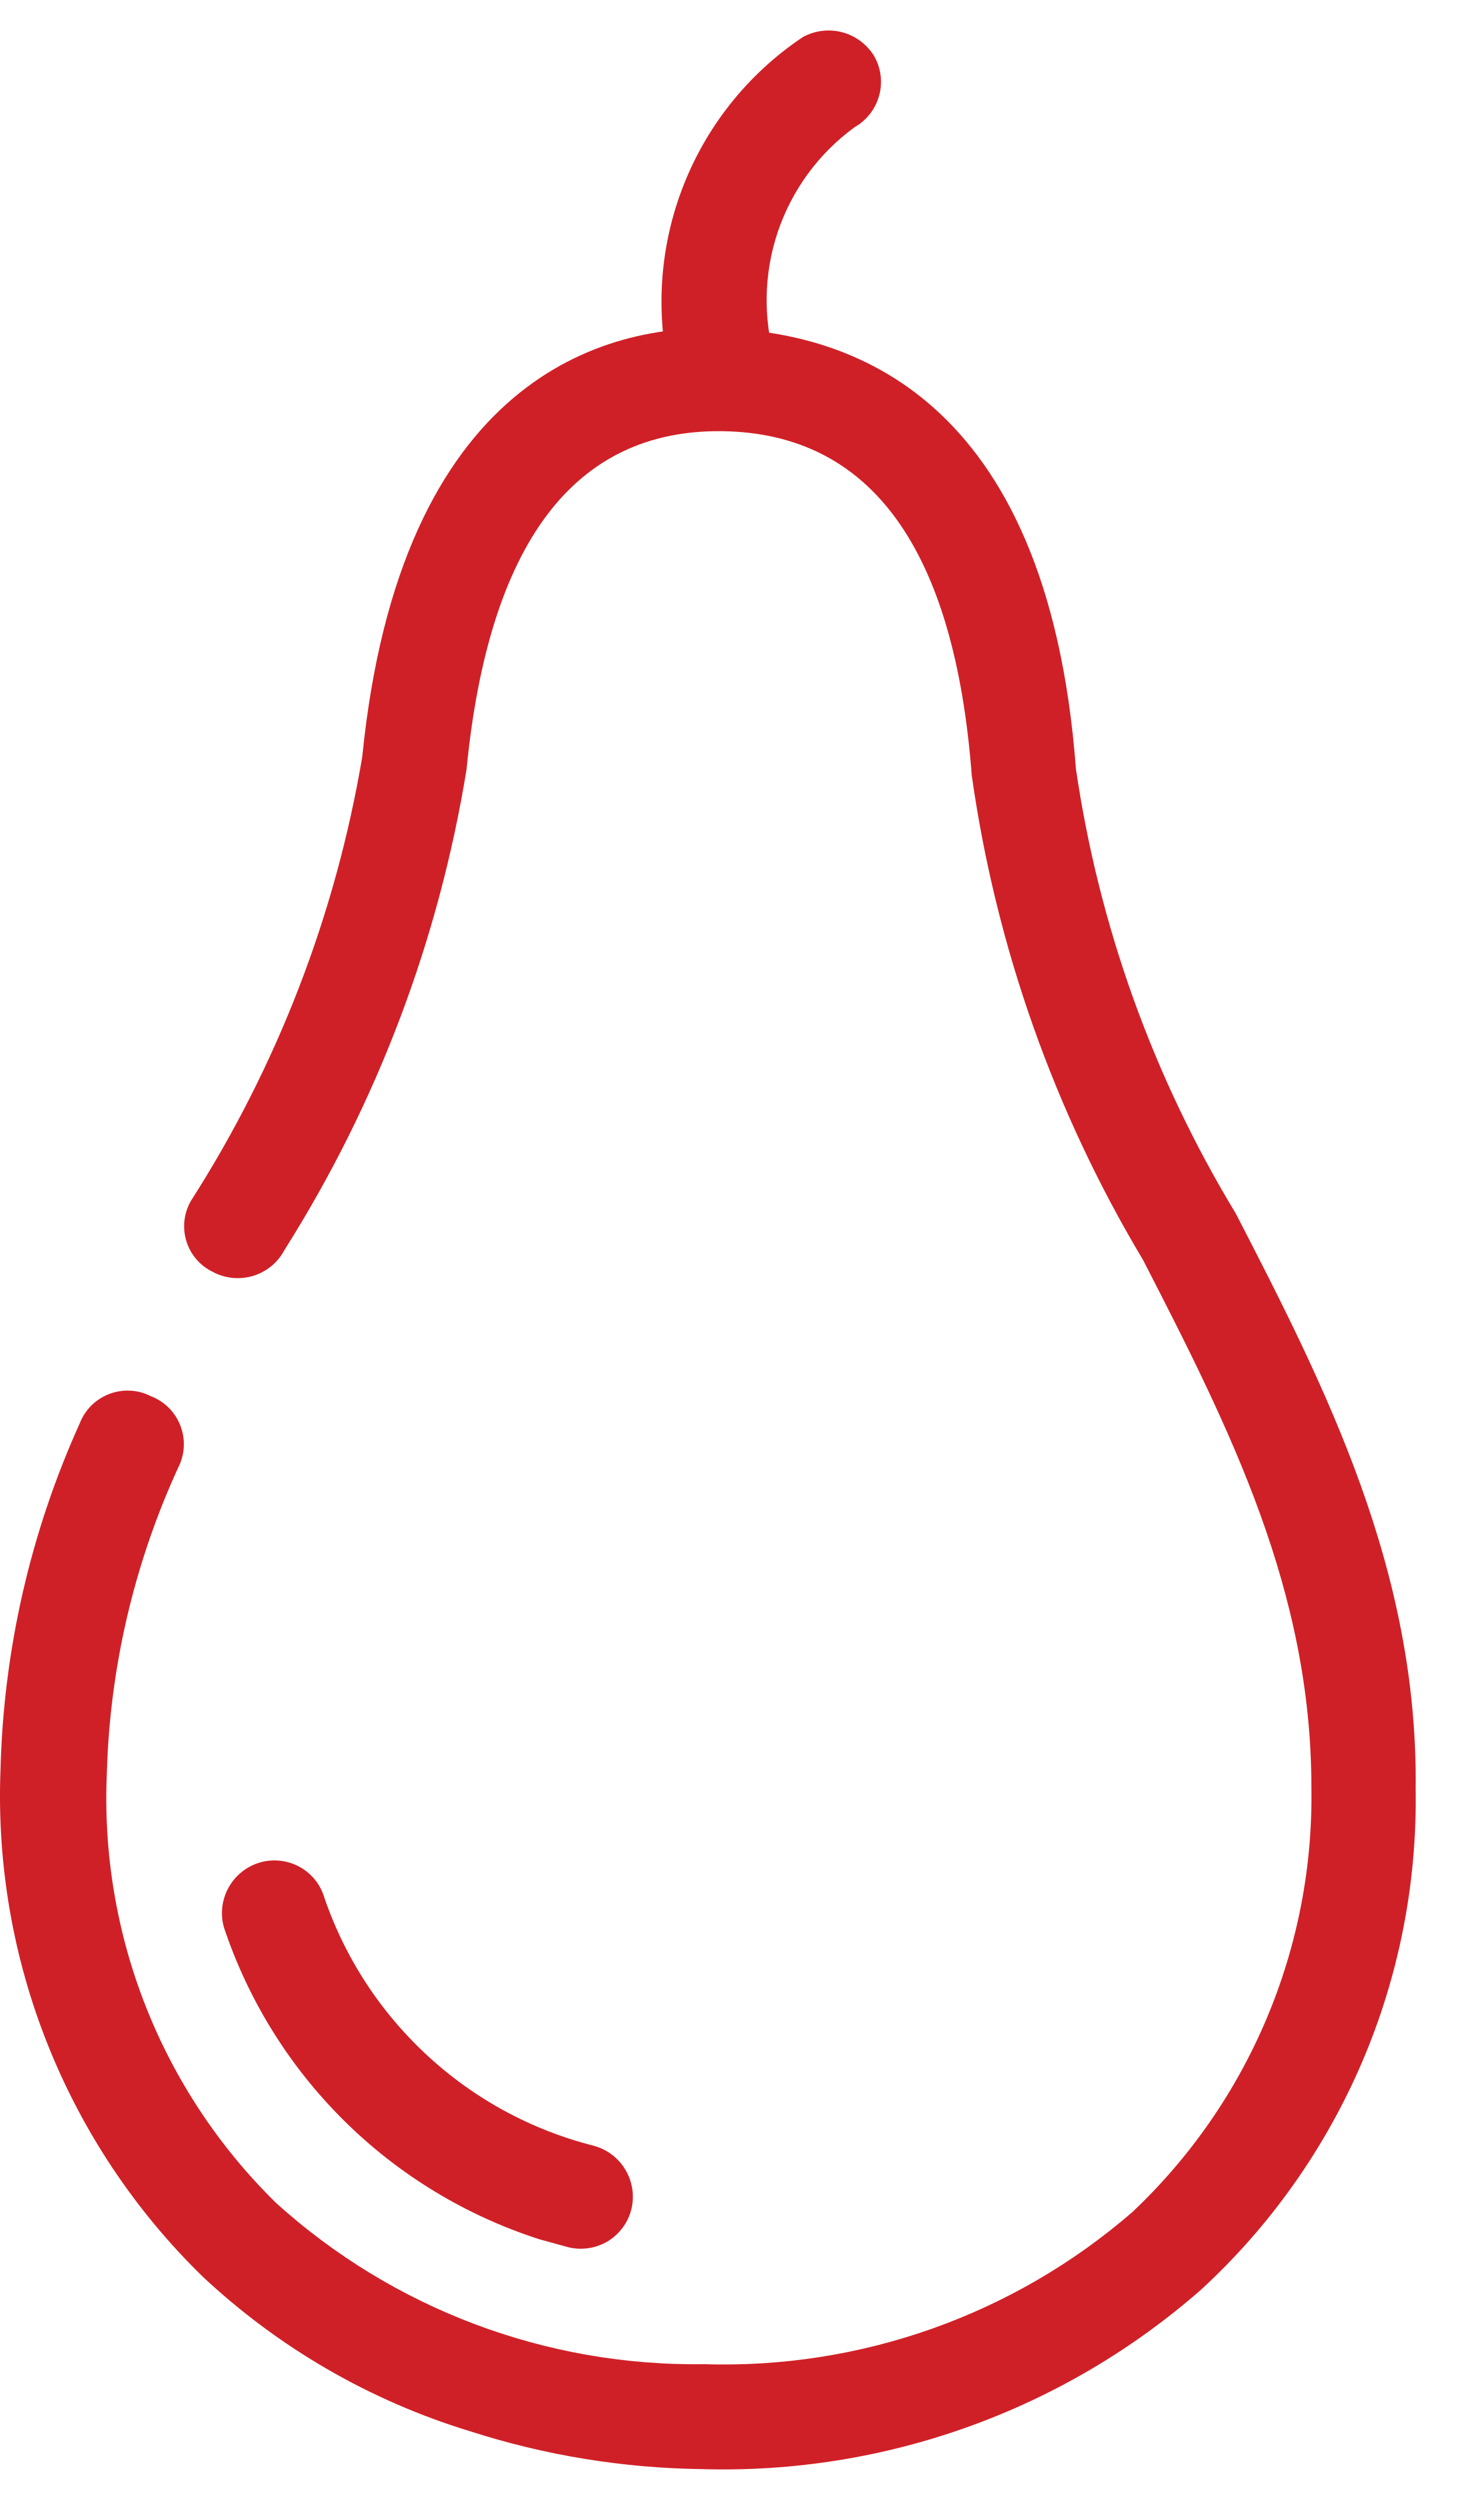 <svg width="24" height="41" viewBox="0 0 24 41" fill="none" xmlns="http://www.w3.org/2000/svg">
<path d="M7.711 39.874C6.073 39.375 4.571 38.506 3.321 37.334C2.219 36.259 1.355 34.965 0.784 33.535C0.213 32.106 -0.051 30.572 0.008 29.034C0.056 27.07 0.498 25.135 1.308 23.344C1.35 23.234 1.416 23.134 1.499 23.051C1.583 22.968 1.684 22.904 1.794 22.861C1.904 22.82 2.022 22.801 2.14 22.808C2.258 22.814 2.373 22.846 2.478 22.9C2.588 22.942 2.688 23.008 2.771 23.091C2.855 23.175 2.919 23.276 2.961 23.386C3.003 23.496 3.021 23.614 3.015 23.732C3.008 23.85 2.977 23.965 2.923 24.07C2.197 25.652 1.798 27.364 1.752 29.104C1.697 30.404 1.915 31.701 2.393 32.911C2.871 34.121 3.598 35.217 4.527 36.128C6.449 37.867 8.959 38.812 11.551 38.774C14.123 38.855 16.631 37.965 18.575 36.28C19.522 35.387 20.272 34.307 20.778 33.107C21.284 31.908 21.535 30.616 21.513 29.315C21.513 26.096 20.191 23.462 18.751 20.664C17.294 18.228 16.338 15.525 15.941 12.715C15.66 9.004 14.29 7.107 11.855 7.072C9.42 7.037 8.016 8.91 7.653 12.621C7.198 15.421 6.183 18.101 4.667 20.5C4.614 20.6 4.542 20.69 4.455 20.762C4.367 20.835 4.266 20.89 4.157 20.924C4.049 20.957 3.934 20.969 3.821 20.959C3.708 20.948 3.597 20.916 3.497 20.863C3.392 20.813 3.3 20.743 3.224 20.656C3.148 20.569 3.092 20.467 3.058 20.357C3.024 20.247 3.013 20.131 3.026 20.017C3.039 19.902 3.076 19.791 3.134 19.692C4.55 17.478 5.506 15.002 5.943 12.41C6.564 6.194 9.924 5.304 11.879 5.386C13.834 5.468 17.182 6.381 17.65 12.609C18.028 15.191 18.92 17.671 20.273 19.903C21.748 22.759 23.269 25.756 23.223 29.35C23.248 30.886 22.948 32.411 22.343 33.823C21.738 35.235 20.84 36.504 19.711 37.545C17.451 39.53 14.522 40.584 11.516 40.495C10.224 40.479 8.941 40.27 7.711 39.874Z" fill="#D02027"/>
<path d="M11.621 6.967C11.476 6.919 11.346 6.835 11.243 6.722C11.141 6.609 11.069 6.472 11.036 6.323C10.748 5.267 10.798 4.148 11.181 3.123C11.563 2.098 12.258 1.219 13.167 0.61C13.364 0.501 13.595 0.472 13.813 0.528C14.03 0.585 14.218 0.723 14.337 0.914C14.394 1.012 14.43 1.119 14.445 1.231C14.46 1.343 14.452 1.456 14.423 1.565C14.393 1.674 14.343 1.776 14.274 1.865C14.205 1.954 14.119 2.029 14.021 2.085C13.434 2.512 12.994 3.111 12.761 3.798C12.529 4.486 12.515 5.229 12.722 5.925C12.767 6.148 12.722 6.38 12.597 6.571C12.472 6.762 12.277 6.895 12.054 6.943C11.914 6.986 11.765 6.994 11.621 6.967Z" fill="#D02027"/>
<path d="M8.847 36.725C7.644 36.338 6.548 35.674 5.649 34.785C4.75 33.896 4.073 32.808 3.673 31.609C3.611 31.389 3.64 31.153 3.752 30.953C3.864 30.754 4.05 30.607 4.27 30.544C4.487 30.483 4.72 30.51 4.917 30.619C5.115 30.729 5.261 30.912 5.323 31.129C5.664 32.12 6.246 33.009 7.017 33.718C7.787 34.428 8.722 34.934 9.737 35.191C9.956 35.249 10.144 35.391 10.26 35.586C10.376 35.781 10.411 36.013 10.357 36.233C10.33 36.343 10.281 36.446 10.214 36.536C10.147 36.627 10.062 36.703 9.966 36.761C9.869 36.818 9.761 36.856 9.65 36.872C9.538 36.888 9.425 36.882 9.315 36.854L8.847 36.725Z" fill="#D02027"/>
</svg>
